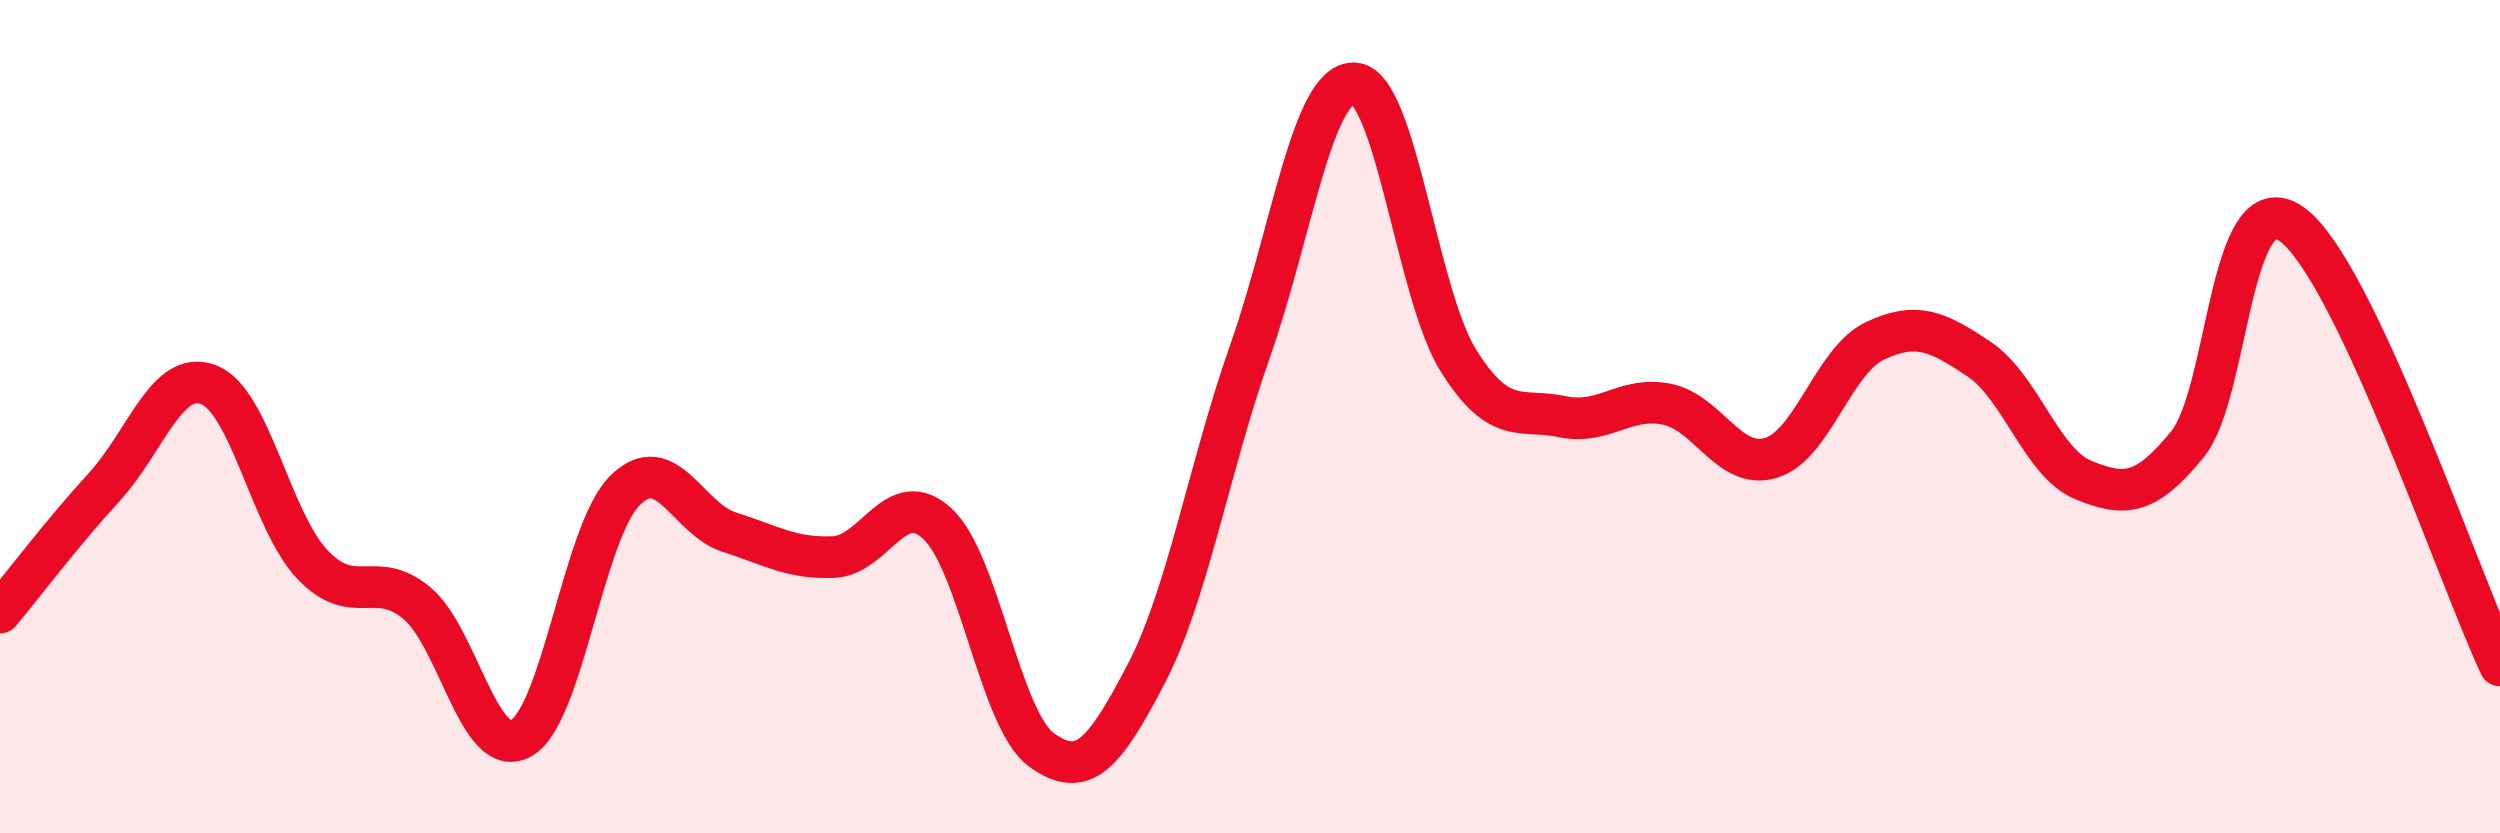 
    <svg width="60" height="20" viewBox="0 0 60 20" xmlns="http://www.w3.org/2000/svg">
      <path
        d="M 0,14.7 C 0.5,14.1 1.5,12.78 2.5,11.69 C 3.5,10.6 4,8.86 5,9.23 C 6,9.6 6.5,12.5 7.5,13.55 C 8.5,14.6 9,13.64 10,14.47 C 11,15.3 11.5,18.26 12.5,17.72 C 13.5,17.18 14,12.76 15,11.77 C 16,10.78 16.5,12.45 17.5,12.77 C 18.5,13.09 19,13.41 20,13.37 C 21,13.33 21.5,11.64 22.5,12.57 C 23.5,13.5 24,17.28 25,18 C 26,18.72 26.5,18.1 27.5,16.19 C 28.5,14.28 29,11.27 30,8.43 C 31,5.59 31.5,1.96 32.5,2 C 33.5,2.04 34,7.05 35,8.65 C 36,10.25 36.5,9.79 37.5,10 C 38.5,10.21 39,9.5 40,9.7 C 41,9.9 41.5,11.29 42.5,10.99 C 43.5,10.69 44,8.65 45,8.18 C 46,7.71 46.5,7.95 47.5,8.62 C 48.5,9.29 49,11.11 50,11.52 C 51,11.93 51.5,11.89 52.5,10.66 C 53.5,9.43 53.5,4.32 55,5.38 C 56.5,6.44 59,13.85 60,15.97L60 20L0 20Z"
        fill="#EB0A25"
        opacity="0.1"
        stroke-linecap="round"
        stroke-linejoin="round"
      />
      <path
        d="M 0,14.7 C 0.5,14.1 1.5,12.78 2.5,11.69 C 3.5,10.6 4,8.86 5,9.23 C 6,9.6 6.5,12.5 7.5,13.55 C 8.5,14.6 9,13.64 10,14.47 C 11,15.3 11.5,18.26 12.5,17.72 C 13.5,17.18 14,12.76 15,11.77 C 16,10.78 16.5,12.45 17.5,12.77 C 18.5,13.09 19,13.41 20,13.37 C 21,13.33 21.5,11.64 22.5,12.57 C 23.5,13.5 24,17.28 25,18 C 26,18.72 26.5,18.1 27.5,16.19 C 28.5,14.28 29,11.27 30,8.43 C 31,5.59 31.5,1.96 32.5,2 C 33.5,2.04 34,7.05 35,8.65 C 36,10.25 36.5,9.79 37.5,10 C 38.5,10.21 39,9.5 40,9.7 C 41,9.9 41.5,11.29 42.5,10.99 C 43.5,10.69 44,8.65 45,8.18 C 46,7.71 46.5,7.95 47.5,8.62 C 48.5,9.29 49,11.11 50,11.52 C 51,11.93 51.5,11.89 52.5,10.66 C 53.5,9.43 53.5,4.32 55,5.38 C 56.5,6.44 59,13.85 60,15.97"
        stroke="#EB0A25"
        stroke-width="1"
        fill="none"
        stroke-linecap="round"
        stroke-linejoin="round"
      />
    </svg>
  